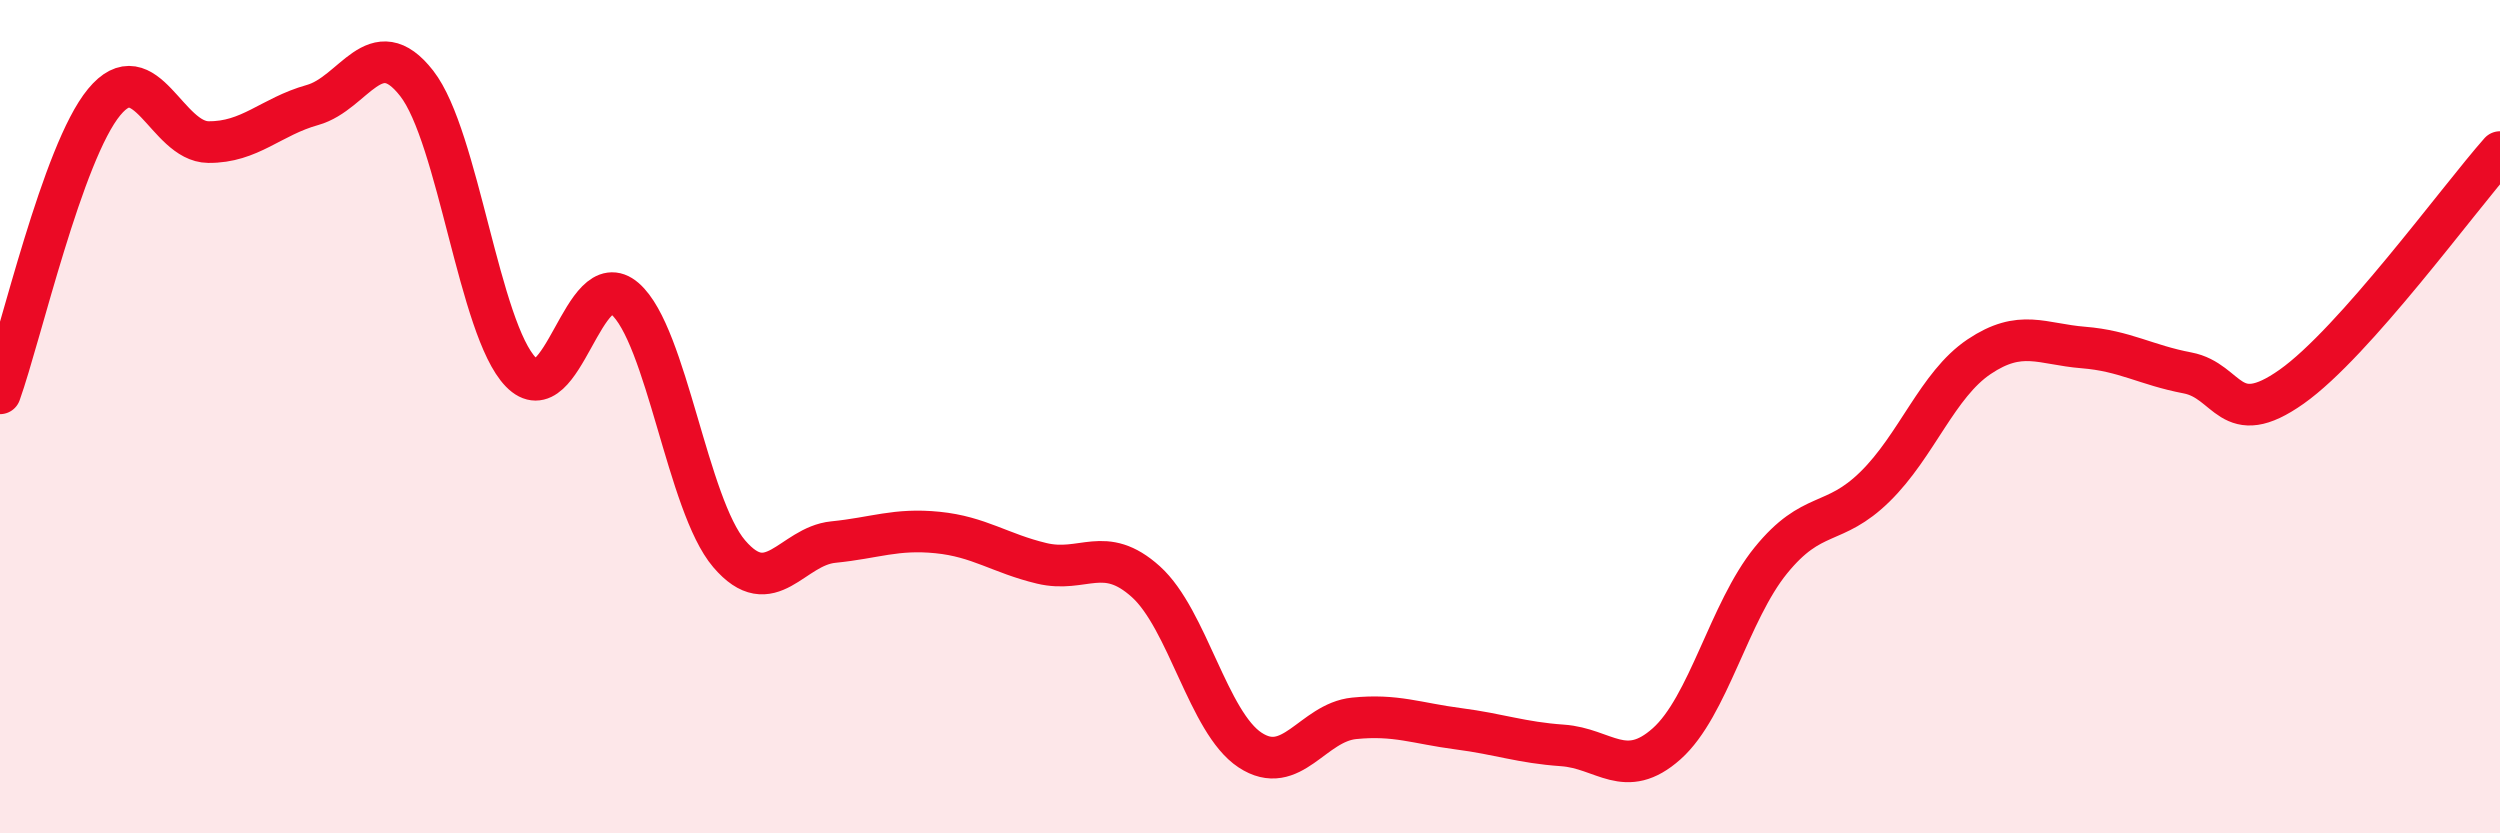 
    <svg width="60" height="20" viewBox="0 0 60 20" xmlns="http://www.w3.org/2000/svg">
      <path
        d="M 0,9.44 C 0.5,8.04 1.5,3.66 2.5,2.45 C 3.5,1.24 4,3.4 5,3.41 C 6,3.42 6.5,2.8 7.5,2.52 C 8.5,2.24 9,0.72 10,2 C 11,3.28 11.5,7.9 12.5,8.93 C 13.5,9.96 14,6.3 15,7.17 C 16,8.04 16.5,12.12 17.5,13.29 C 18.5,14.46 19,13.11 20,13.01 C 21,12.91 21.5,12.68 22.5,12.78 C 23.5,12.88 24,13.28 25,13.52 C 26,13.76 26.5,13.06 27.5,13.96 C 28.5,14.86 29,17.34 30,18 C 31,18.66 31.5,17.34 32.5,17.24 C 33.5,17.14 34,17.36 35,17.49 C 36,17.62 36.5,17.82 37.5,17.89 C 38.5,17.96 39,18.74 40,17.85 C 41,16.96 41.5,14.68 42.5,13.45 C 43.5,12.22 44,12.66 45,11.68 C 46,10.7 46.5,9.23 47.5,8.56 C 48.5,7.89 49,8.26 50,8.34 C 51,8.42 51.5,8.76 52.5,8.95 C 53.5,9.14 53.5,10.34 55,9.28 C 56.5,8.22 59,4.78 60,3.65L60 20L0 20Z"
        fill="#EB0A25"
        opacity="0.1"
        stroke-linecap="round"
        stroke-linejoin="round"
      />
      <path
        d="M 0,9.44 C 0.5,8.04 1.5,3.66 2.5,2.45 C 3.5,1.24 4,3.4 5,3.41 C 6,3.42 6.5,2.8 7.5,2.52 C 8.5,2.24 9,0.72 10,2 C 11,3.28 11.5,7.9 12.5,8.93 C 13.5,9.96 14,6.3 15,7.17 C 16,8.04 16.5,12.12 17.5,13.29 C 18.5,14.46 19,13.11 20,13.01 C 21,12.91 21.5,12.68 22.5,12.78 C 23.5,12.88 24,13.28 25,13.52 C 26,13.76 26.5,13.06 27.5,13.96 C 28.5,14.86 29,17.34 30,18 C 31,18.66 31.5,17.34 32.5,17.24 C 33.5,17.14 34,17.36 35,17.49 C 36,17.62 36.5,17.82 37.5,17.89 C 38.5,17.96 39,18.74 40,17.85 C 41,16.96 41.5,14.68 42.5,13.45 C 43.5,12.22 44,12.66 45,11.68 C 46,10.7 46.5,9.23 47.5,8.56 C 48.5,7.89 49,8.26 50,8.34 C 51,8.42 51.5,8.76 52.5,8.95 C 53.5,9.14 53.5,10.34 55,9.28 C 56.5,8.22 59,4.78 60,3.65"
        stroke="#EB0A25"
        stroke-width="1"
        fill="none"
        stroke-linecap="round"
        stroke-linejoin="round"
      />
    </svg>
  